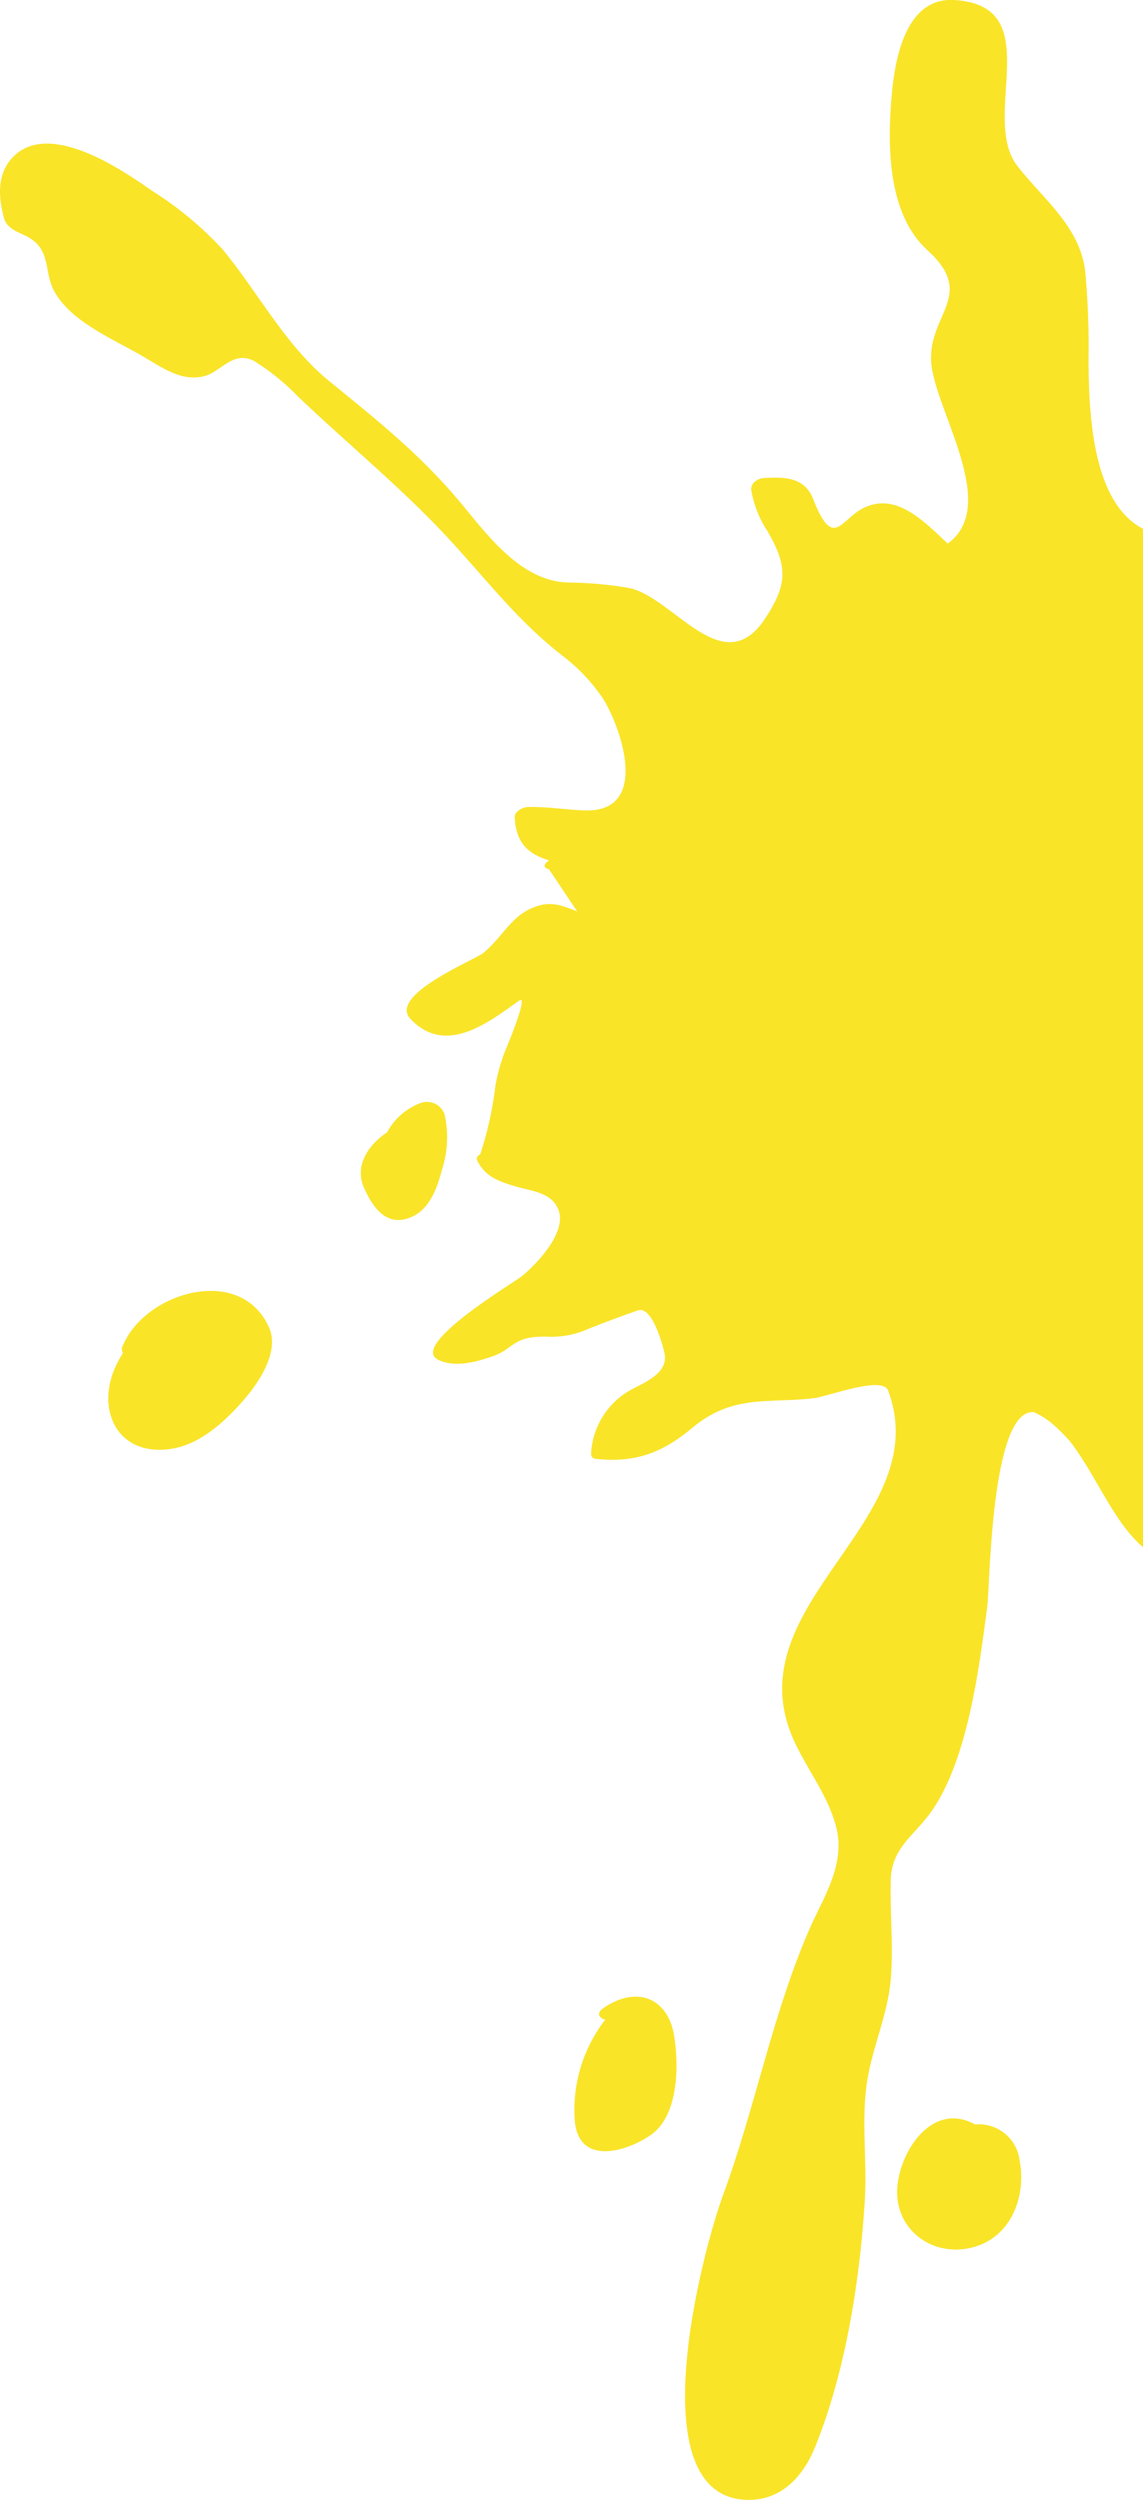 <svg width="187" height="409" viewBox="0 0 187 409" fill="none" xmlns="http://www.w3.org/2000/svg">
<g clip-path="url(#clip0)">
<path d="M353.301 268.022C341.704 264.711 330.289 267.707 320.763 258.637C318.029 256.022 319.371 247.681 315.792 246.34C312.214 245 308.403 247.102 304.626 245.298C292.395 239.823 282.232 230.593 275.616 218.949C272.021 212.593 273.959 206.602 273.959 199.8C273.959 191.922 270.762 187.718 266.835 181.346C265.578 179.071 264.971 176.494 265.079 173.898C265.786 173.786 266.502 173.747 267.216 173.782C272.816 173.997 275.335 166.334 269.122 165.242C267.465 164.961 264.748 164.117 263.091 164.597C262.462 164.779 261.849 164.961 261.252 165.176C257.541 167.118 258.646 165.121 264.566 159.184C270.563 155.477 280.172 159.3 286.932 159.582C292.681 159.813 298.049 157 303.251 154.997C309.878 152.415 314.517 153.342 321.011 153.921C328.831 154.65 335.425 151.008 343.526 153.921C353.632 157.546 361.104 160.144 370.034 151.985C376.943 145.712 370.846 134.408 361.9 135.815C354.56 136.973 348.347 140.995 340.975 142.154C331.464 143.751 321.709 143.07 312.512 140.168C306.564 138.513 301.561 139.539 295.945 141.69C290.09 143.833 283.97 145.164 277.753 145.646C278.201 145.232 278.201 144.868 276.991 144.951C275.053 145.067 273.678 145.216 271.673 145.481C268.608 145.894 257.757 143.163 262.031 142.535C263.969 142.253 266.289 142.534 268.095 141.575C268.926 141.083 269.602 140.367 270.044 139.51C270.487 138.652 270.678 137.687 270.596 136.725C269.354 131.644 264.881 129.989 267.962 123.683C269.37 120.803 273.744 116.252 270.182 112.925C269.164 112.022 267.971 111.336 266.678 110.912C265.384 110.488 264.016 110.334 262.66 110.459C249.059 110.459 253.499 99.321 260.44 93.909C263.853 91.294 265.924 89.754 268.061 86.031C271.785 79.234 275.958 72.693 280.553 66.451C282.856 63.422 286.385 59.003 286.418 55.015C286.503 53.613 286.247 52.212 285.672 50.93C285.098 49.649 284.221 48.525 283.118 47.655C282.014 46.785 280.717 46.195 279.335 45.935C277.954 45.674 276.53 45.752 275.185 46.16C267.896 48.146 262.578 53.608 257.574 58.97C249.489 67.593 241.454 75.521 231.182 81.314C230.85 81.15 230.484 81.065 230.114 81.065C229.743 81.065 229.378 81.15 229.045 81.314C217.315 87.288 225.732 69.165 219.618 65.988C217.514 64.912 215.095 66.219 213.306 67.246C211.931 68.023 211.517 70.092 211.136 71.449C210.755 72.806 210.771 74.346 210.688 75.802C210.208 82.207 204.393 85.219 198.975 86.825C179.591 92.634 178.166 72.211 178.084 58.987C178.172 54.137 177.995 49.286 177.553 44.455C176.708 37.09 170.777 32.688 166.486 27.209C160.158 19.166 171.672 0.844 156.032 0C148.113 -0.414 146.39 9.798 145.893 15.525C145.147 23.8 145.197 35.005 151.725 40.93C159.793 48.262 151.89 51.373 152.338 59.136C152.785 66.898 163.72 82.654 155.055 88.927C151.112 85.236 146.638 80.519 141.32 83.085C137.543 84.905 136.35 90.135 133.037 81.645C131.661 78.07 128.365 78.003 125.084 78.202C124.057 78.202 122.715 79.03 122.914 80.221C123.316 82.586 124.207 84.841 125.532 86.841C128.845 92.568 128.944 95.514 125.134 101.257C118.225 111.668 110.107 97.55 102.818 96.176C99.533 95.619 96.209 95.326 92.877 95.299C85.339 95.084 79.855 87.702 75.481 82.389C68.854 74.412 61.614 68.652 53.629 62.164C46.554 56.272 42.181 47.782 36.448 40.831C33.028 37.119 29.128 33.88 24.851 31.198C19.997 27.789 8.284 19.762 2.303 25.505C-0.547 28.285 -0.298 32.125 0.646 35.667C1.077 37.322 2.833 37.934 4.125 38.547C8.499 40.649 7.091 44.306 8.83 47.567C11.498 52.532 18.174 55.312 22.929 58.043C26.243 59.914 29.556 62.578 33.499 61.519C36.183 60.807 38.204 57.183 41.7 59.136C44.29 60.767 46.671 62.706 48.791 64.912C57.472 73.187 66.85 80.751 74.868 89.738C80.551 96.044 85.206 101.952 91.933 107.215C94.334 109.015 96.441 111.176 98.179 113.62C100.78 116.931 107.291 133.001 95.594 132.588C92.496 132.472 89.53 131.959 86.416 132.025C85.654 132.025 84.163 132.687 84.212 133.68C84.411 137.9 86.35 139.688 89.812 140.764C89.033 141.293 88.686 141.922 89.812 142.203L94.434 149.122C93.711 148.804 92.969 148.528 92.214 148.294C91.15 147.928 90.015 147.82 88.901 147.98C83.931 149.006 82.804 152.73 79.143 155.858C77.767 157.033 63.404 162.759 67.164 166.715C72.88 172.723 79.739 167.427 84.925 163.703C86.697 162.428 82.506 172.276 82.622 171.978C81.928 173.773 81.407 175.629 81.064 177.523C80.617 181.364 79.785 185.151 78.579 188.827C78.132 189.075 77.867 189.423 78.066 189.836C79.325 192.534 81.711 193.328 84.428 194.123C87.145 194.917 90.392 195.099 91.419 198.095C92.645 201.67 87.89 206.751 85.372 208.787C84.096 209.829 66.767 220.141 71.737 222.491C74.471 223.782 77.966 222.822 80.634 221.878C84.196 220.621 83.798 218.568 89.431 218.684C91.745 218.806 94.055 218.381 96.174 217.443C98.874 216.35 101.608 215.341 104.358 214.381C106.645 213.62 108.335 219.727 108.699 221.299C109.511 224.758 105.154 226.264 102.9 227.555C101.095 228.625 99.584 230.125 98.502 231.922C97.421 233.719 96.803 235.755 96.704 237.85C96.697 237.955 96.712 238.06 96.747 238.159C96.782 238.258 96.837 238.349 96.908 238.426C96.979 238.504 97.066 238.566 97.162 238.609C97.257 238.652 97.361 238.675 97.466 238.677C103.928 239.356 108.301 237.734 113.288 233.58C119.915 228.035 125.813 229.641 133.169 228.747C135.439 228.466 144.385 225.023 145.297 227.489C153.216 248.724 120.445 262.13 129.591 284.076C131.761 289.206 135.323 293.344 136.781 298.822C138.322 304.615 135.124 309.779 132.805 314.761C126.509 328.796 123.659 344.552 118.308 359.083C114.895 368.302 104.309 408.487 122.185 408.984C127.868 409.149 131.446 405.078 133.368 400.311C138.338 387.997 140.674 373.168 141.486 360.027C141.9 353.406 140.84 346.786 141.9 340.331C142.795 334.721 145.214 329.656 145.727 323.897C146.208 318.518 145.578 312.99 145.727 307.594C145.876 302.199 149.637 300.312 152.454 296.257C158.352 287.75 160.207 272.805 161.516 262.891C161.963 259.581 162.096 230.369 169.154 231.031C170.506 231.645 171.744 232.485 172.815 233.513C173.561 234.192 174.29 234.953 175.019 235.764C181.463 244.04 184.495 257.082 196.374 256.155C197.813 256.041 199.208 255.6 200.45 254.864C201.59 254.574 202.7 254.175 203.763 253.672C211.666 249.965 211.533 241.938 213.124 234.639C216.006 221.398 235.308 228.135 242.73 230.021C249.473 231.676 255.984 231.676 262.81 232.388C271.093 233.331 277.604 240.432 283.221 245.86C287.311 249.654 291.884 252.893 296.823 255.493C309.513 262.643 318.145 270.074 325.633 282.636C333.503 295.876 350.717 305.625 365.395 298.376C370.879 295.678 371.873 289.587 370.73 284.208C368.891 275.718 361.171 270.256 353.301 268.022Z" fill="#F9E428"/>
<path d="M20.113 220.124C19.995 220.306 19.932 220.519 19.932 220.736C19.932 220.954 19.995 221.166 20.113 221.349C19.719 221.974 19.36 222.62 19.036 223.285C15.524 230.551 19.169 238.379 27.999 237.039C32.738 236.31 36.714 232.636 39.746 229.194C42.281 226.297 45.843 221.133 43.987 217.112C39.298 206.751 23.708 211.435 20.113 220.124Z" fill="#F9E428"/>
<path d="M72.731 182.306C72.593 181.91 72.374 181.548 72.089 181.241C71.804 180.934 71.459 180.689 71.075 180.521C70.691 180.353 70.277 180.266 69.857 180.266C69.438 180.265 69.023 180.351 68.639 180.518C66.362 181.418 64.478 183.095 63.321 185.252C60.173 187.337 58.003 190.763 59.527 194.272C61.051 197.78 63.437 200.892 67.43 199.055C70.362 197.731 71.572 194.222 72.317 191.342C73.263 188.422 73.406 185.3 72.731 182.306Z" fill="#F9E428"/>
<path d="M98.759 328.497C97.467 329.375 98.03 330.153 99.007 330.434C95.364 335.15 93.594 341.044 94.037 346.985C94.667 354.317 102.437 352.132 106.562 349.219C111.052 346.025 111.069 337.782 110.29 333.016C109.196 326.627 103.961 324.923 98.759 328.497Z" fill="#F9E428"/>
<path d="M159.528 347.564C152.619 343.757 147.301 351.718 146.804 357.792C146.224 365.223 153.431 369.957 160.307 367.292C165.774 365.174 167.862 358.885 166.818 353.473C166.613 351.733 165.737 350.142 164.375 349.038C163.014 347.934 161.274 347.405 159.528 347.564Z" fill="#F9E428"/>
</g>
<defs>
<clipPath id="clip0">
<rect width="187" height="409" fill="white"/>
</clipPath>
</defs>
</svg>
